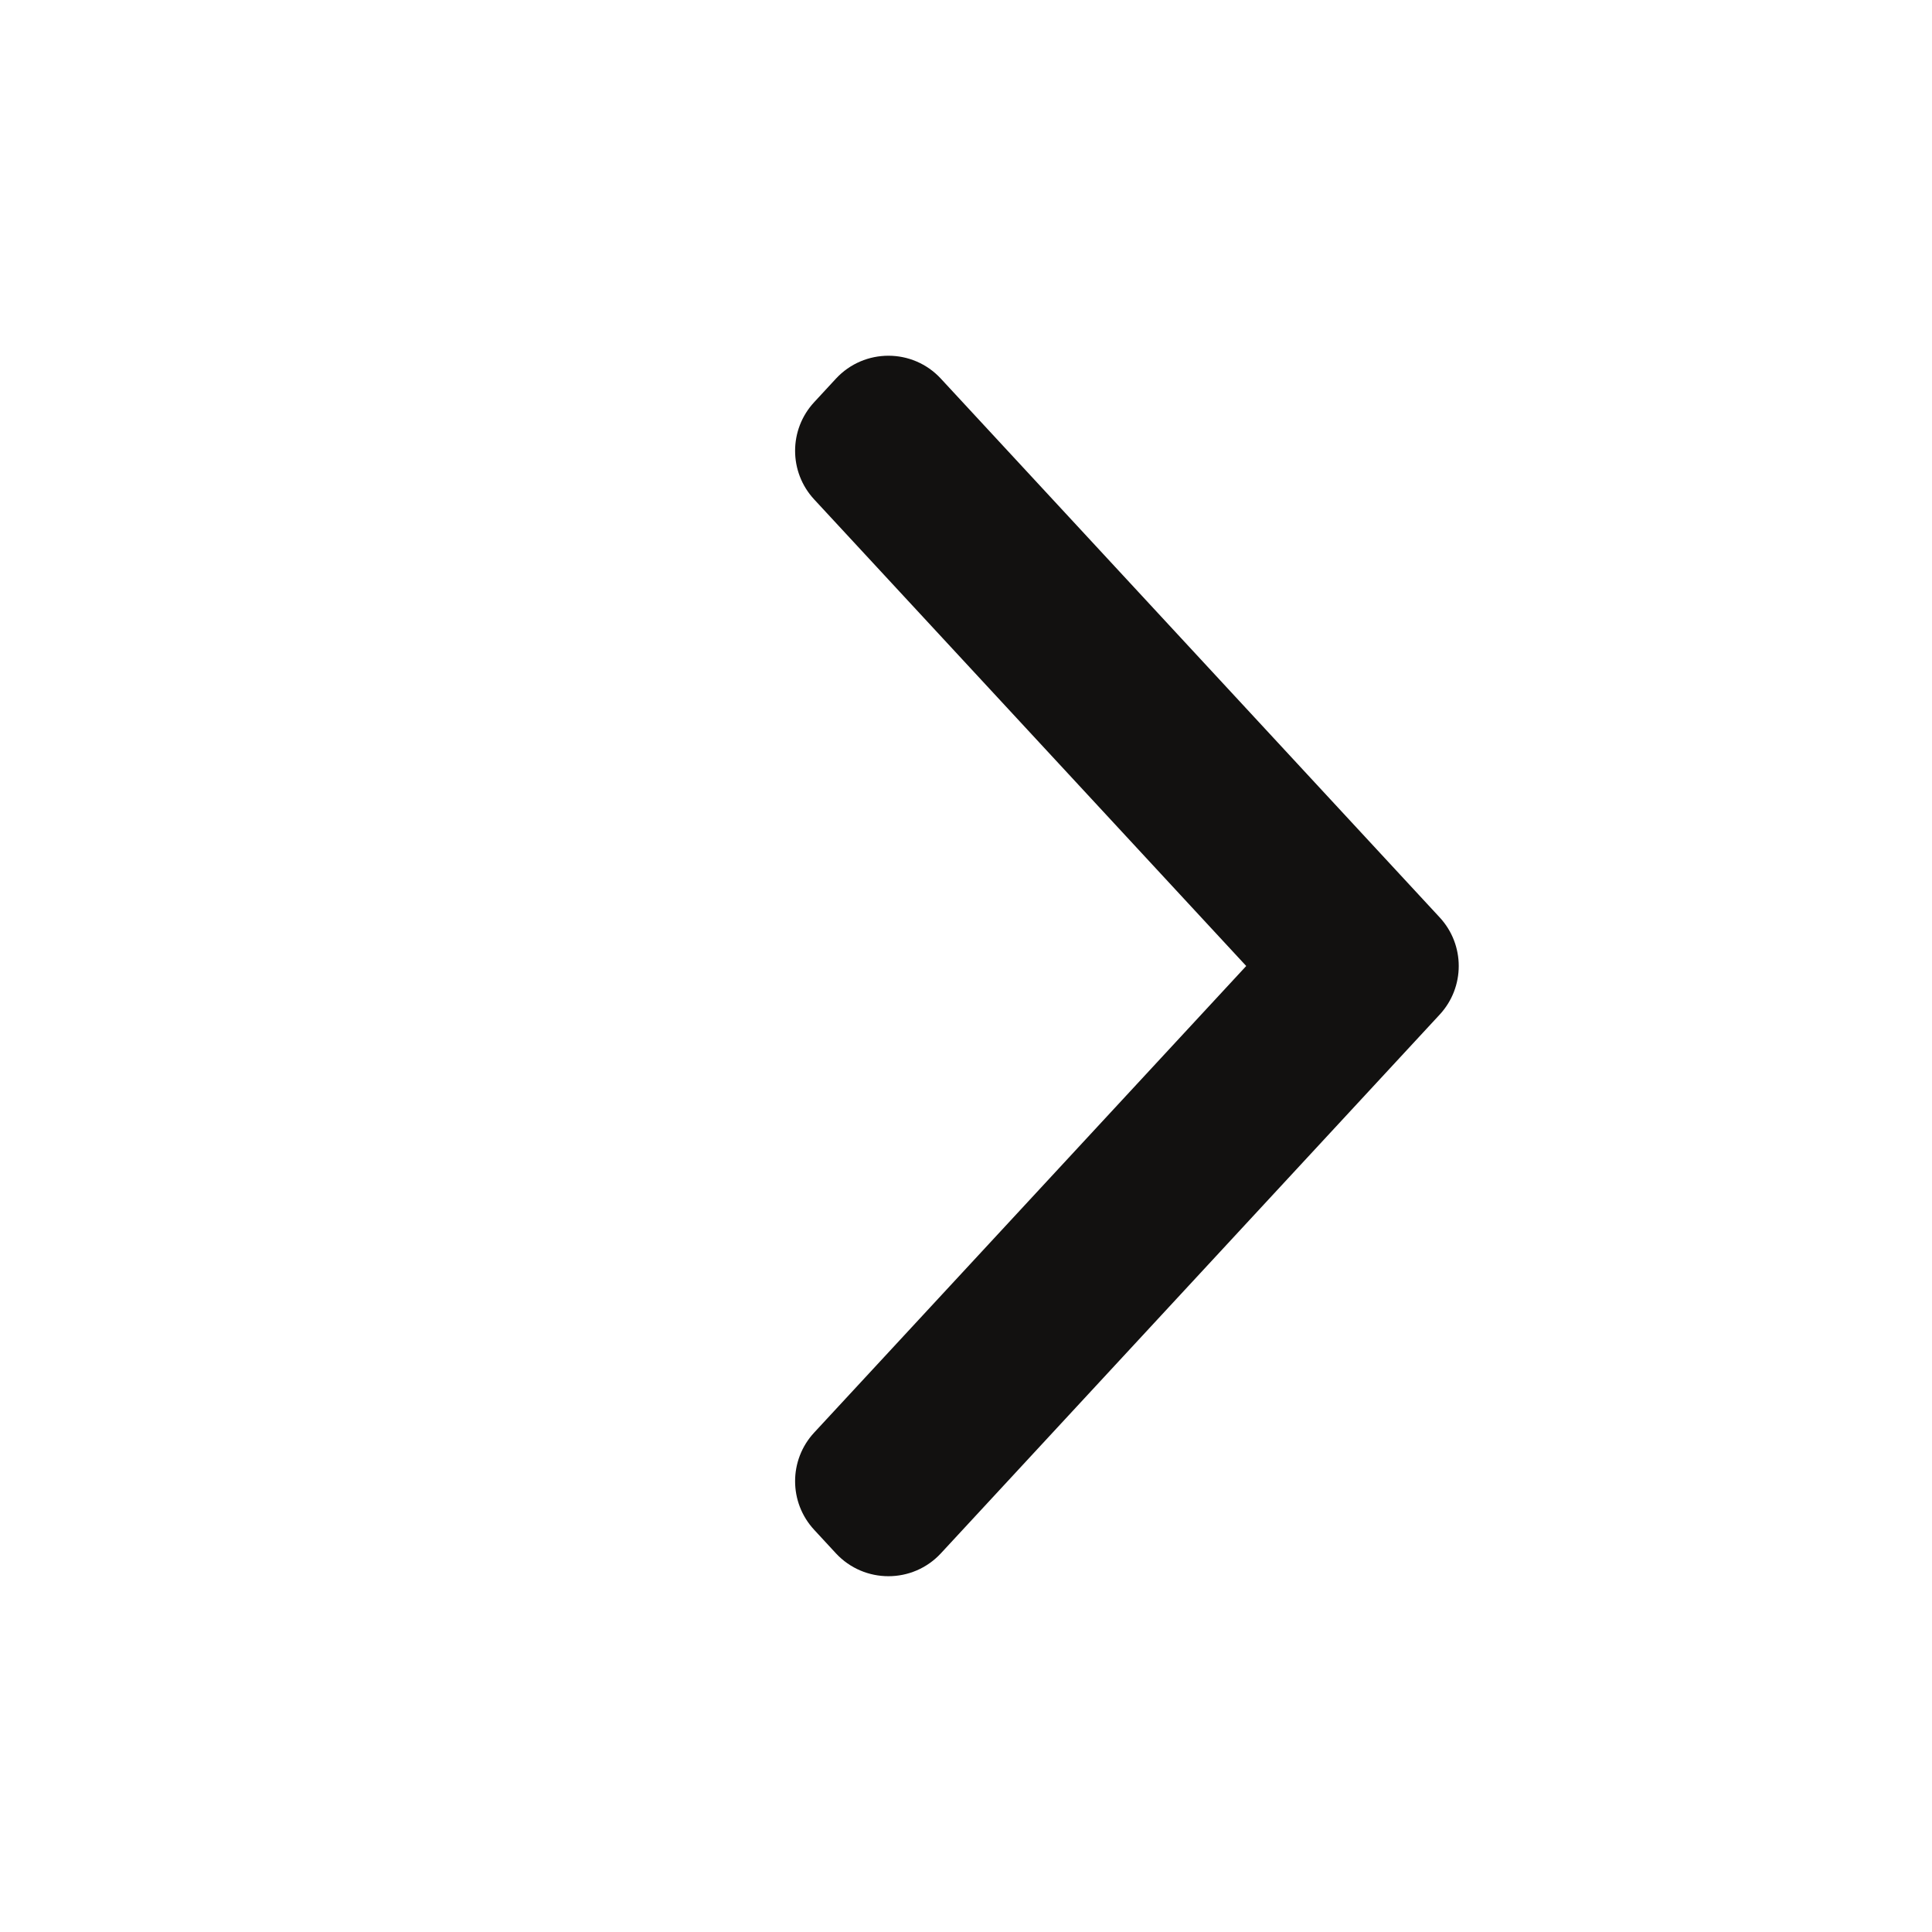       <svg
                          xmlns="http://www.w3.org/2000/svg"
                          width="24"
                          height="24"
                          viewBox="0 0 24 24"
                          fill="none"
                        >
                          <path
                            fill-rule="evenodd"
                            clip-rule="evenodd"
                            d="M10.114 17.796C9.798 18.137 9.798 18.663 10.114 19.004L10.384 19.296C10.736 19.675 11.337 19.675 11.688 19.296L17.884 12.604C18.2 12.263 18.2 11.737 17.884 11.396L11.688 4.704C11.337 4.324 10.736 4.324 10.384 4.704L10.114 4.996C9.798 5.337 9.798 5.863 10.114 6.204L15.481 12L10.114 17.796Z"
                            fill="#121110"
                          />
                        </svg>